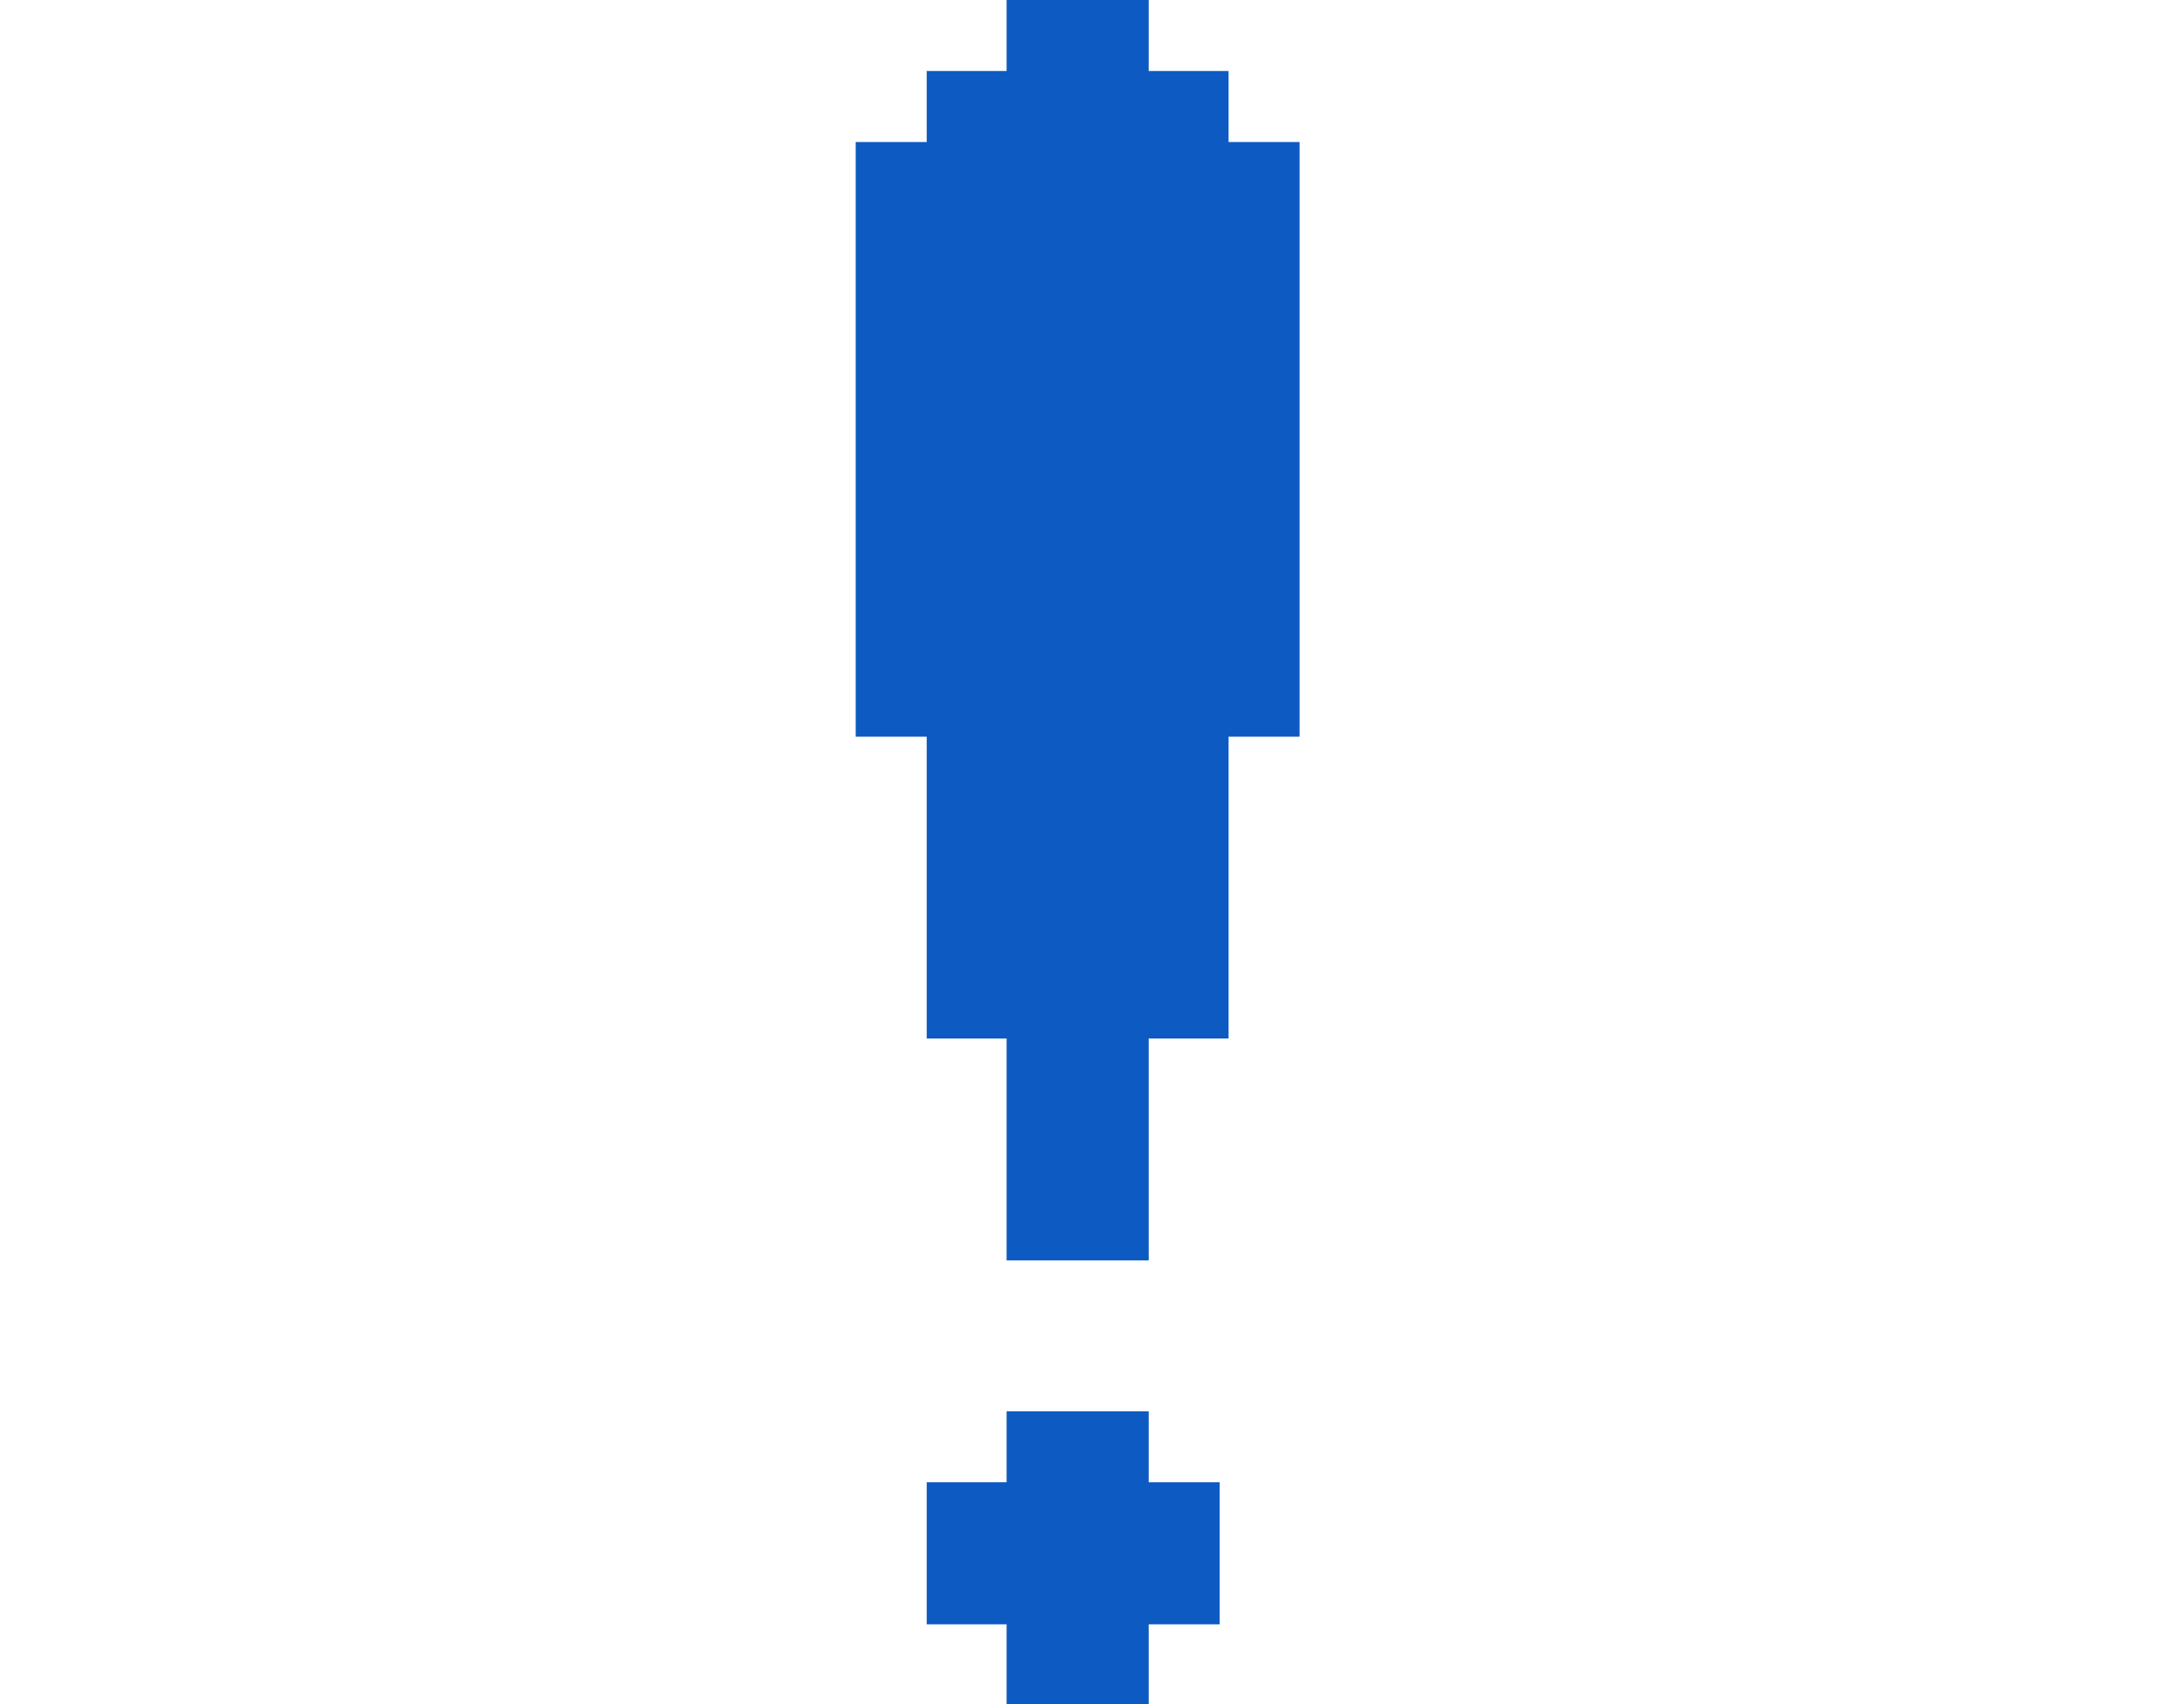 <svg width="41" height="32" viewBox="0 0 41 32" fill="none" xmlns="http://www.w3.org/2000/svg">
<path d="M18.897 0H21.564V1.333H23.064V2.667H24.397V13.833H23.064V19.5H21.564V23.667H18.897V19.5H17.397V13.833H16.064V2.667H17.397V1.333H18.897V0Z" fill="#0D5AC2"/>
<path d="M21.564 26.5H18.897V27.833H17.397V30.5H18.897V32H21.564V30.5H22.897V27.833H21.564V26.5Z" fill="#0D5AC2"/>
</svg>
